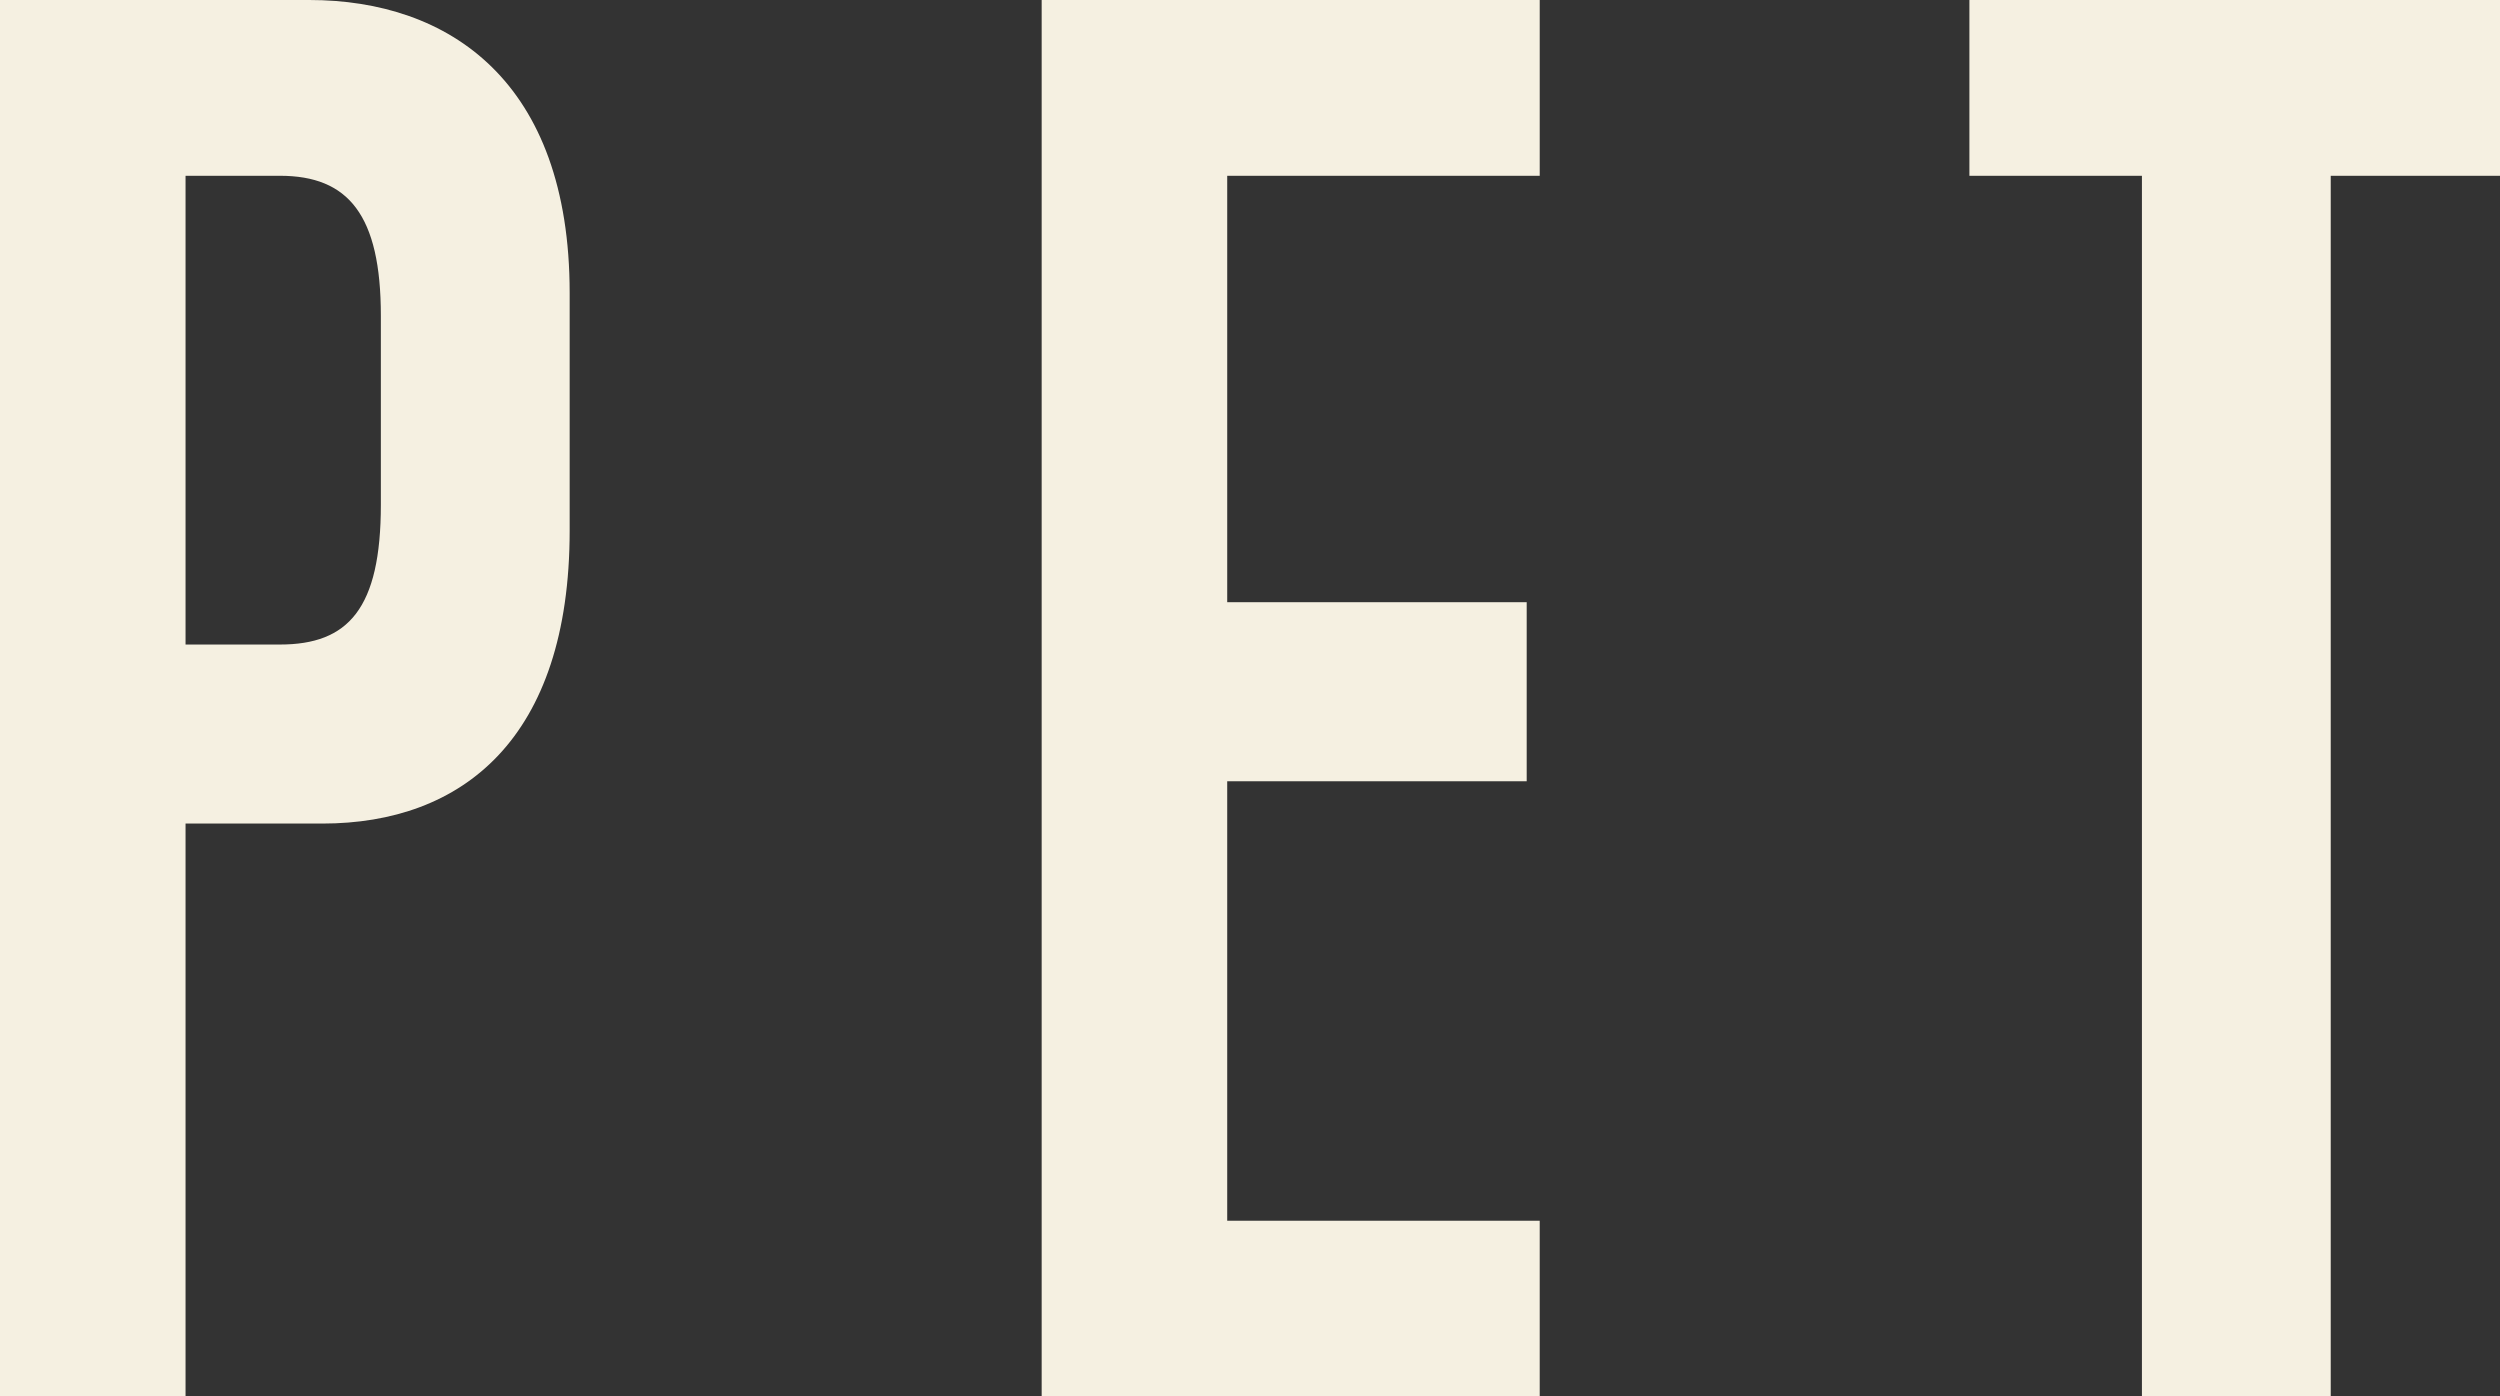 <?xml version="1.0" encoding="utf-8"?>
<!-- Generator: Adobe Illustrator 26.3.1, SVG Export Plug-In . SVG Version: 6.00 Build 0)  -->
<svg version="1.1" id="レイヤー_1" xmlns="http://www.w3.org/2000/svg" xmlns:xlink="http://www.w3.org/1999/xlink" x="0px"
	 y="0px" viewBox="0 0 76.8 42.9" style="enable-background:new 0 0 76.8 42.9;" xml:space="preserve">
<rect x="0" y="0" width="76.8" height="42.9" fill="#333333" stroke="none"/>
<style type="text/css">
	.st0{enable-background:new    ;}
	.st1{fill:#F5F0E1;}
</style>
<g class="st0">
	<path class="st1" d="M0,42.9V0h9.5c4.3,0,8,2.5,8,9v7.3c0,6.4-3.3,9-7.6,9H5.7v17.6H0z M11.7,9.7c0-3.1-1-4.3-3.1-4.3H5.7v14.4h2.9
		c2.1,0,3.1-1.1,3.1-4.3V9.7z"/>
	<path class="st1" d="M32,42.9V0h15.3v5.4h-9.6v13.1h9.2V24h-9.2v13.5h9.6v5.4H32z"/>
	<path class="st1" d="M65.8,42.9V5.4h-5.3V0h16.4v5.4h-5.3v37.5H65.8z"/>
</g>
</svg>
